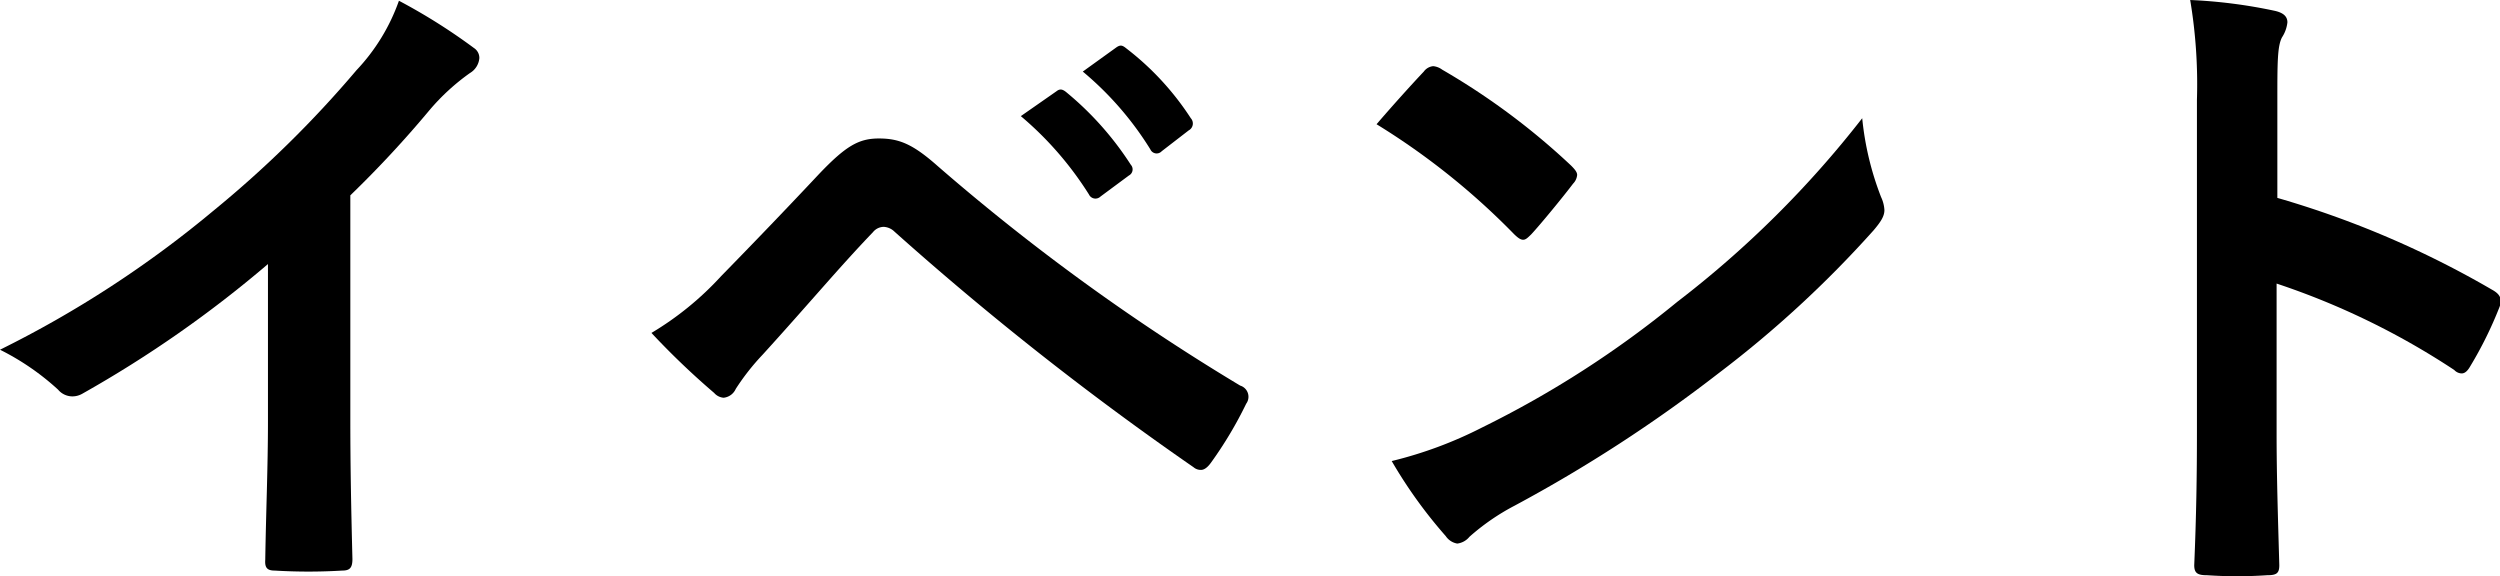 <svg xmlns="http://www.w3.org/2000/svg" id="&#x30EC;&#x30A4;&#x30E4;&#x30FC;_1" data-name="&#x30EC;&#x30A4;&#x30E4;&#x30FC; 1" viewBox="0 0 166.63 38.41"><path d="M431.56,503.93c0,3.11.05,5.76.14,9.36,0,.59-.18.77-.68.77a37.53,37.53,0,0,1-4.5,0c-.49,0-.67-.18-.63-.72.05-3.24.18-6.17.18-9.23V493.63a77.82,77.82,0,0,1-12.37,8.64,1.33,1.33,0,0,1-.68.18,1.25,1.25,0,0,1-.94-.45,16.81,16.81,0,0,0-3.87-2.66,72,72,0,0,0,14.17-9.22,73.09,73.09,0,0,0,9.59-9.41,13.05,13.05,0,0,0,2.83-4.63,39.21,39.21,0,0,1,5,3.15.79.79,0,0,1,.36.67,1.28,1.28,0,0,1-.63,1,14.57,14.57,0,0,0-2.7,2.48,72.15,72.15,0,0,1-5.27,5.67Z" transform="translate(-408.21 -476.03)"></path><path d="M456.27,494.44c2.2-2.25,4.41-4.55,6.52-6.8,1.8-1.89,2.66-2.38,4-2.38s2.25.36,3.92,1.84a142.64,142.64,0,0,0,20.16,14.63.78.78,0,0,1,.4,1.21,26.28,26.28,0,0,1-2.34,3.92c-.22.31-.45.49-.67.49a.74.74,0,0,1-.5-.18,204.37,204.37,0,0,1-19.93-15.7,1.11,1.11,0,0,0-.72-.32.94.94,0,0,0-.72.36c-2.21,2.3-4.23,4.73-7.34,8.15a15.6,15.6,0,0,0-1.8,2.29,1,1,0,0,1-.81.59.93.93,0,0,1-.63-.32,51.73,51.73,0,0,1-4.18-4A20.55,20.55,0,0,0,456.27,494.44Zm22.36-12.33c.23-.18.41-.14.68.09a20.89,20.89,0,0,1,4.27,4.81.46.46,0,0,1-.13.72l-1.89,1.4a.48.48,0,0,1-.77-.14,22.43,22.43,0,0,0-4.54-5.22Zm4-2.93c.27-.18.4-.13.67.09a18.65,18.65,0,0,1,4.28,4.64.52.52,0,0,1-.14.81l-1.8,1.39a.46.46,0,0,1-.76-.13,21.43,21.43,0,0,0-4.5-5.18Z" transform="translate(-408.21 -476.03)"></path><path d="M503.11,480.8a.87.87,0,0,1,.63-.36,1.2,1.2,0,0,1,.59.23,46.67,46.67,0,0,1,8.59,6.39c.27.27.41.45.41.63a.94.94,0,0,1-.27.58c-.68.9-2.16,2.7-2.79,3.38-.23.22-.36.36-.54.36s-.36-.14-.59-.36a47.66,47.66,0,0,0-9.18-7.34C501,483.1,502.26,481.7,503.11,480.8ZM507,504.52a67.32,67.32,0,0,0,13-8.37,68.09,68.09,0,0,0,12.33-12.24,19.8,19.8,0,0,0,1.26,5.26,2.32,2.32,0,0,1,.22.86c0,.4-.22.76-.72,1.35a73,73,0,0,1-10.35,9.54,97.06,97.06,0,0,1-13.59,8.82,14.94,14.94,0,0,0-3,2.07,1.24,1.24,0,0,1-.81.45,1.16,1.16,0,0,1-.77-.5,31.43,31.43,0,0,1-3.6-5A27.39,27.39,0,0,0,507,504.52Z" transform="translate(-408.21 -476.03)"></path><path d="M560,489.22a63.35,63.35,0,0,1,14.31,6.12c.49.27.72.58.49,1.17a25.91,25.91,0,0,1-1.93,3.91c-.18.32-.36.5-.59.5a.7.7,0,0,1-.49-.23,50.16,50.16,0,0,0-11.84-5.76v9.95c0,2.92.09,5.58.18,8.82,0,.54-.18.67-.81.67a29.66,29.66,0,0,1-4,0c-.63,0-.86-.13-.86-.67.14-3.33.18-6,.18-8.87V482.69a34,34,0,0,0-.45-6.66,33.88,33.88,0,0,1,5.63.72c.63.14.85.41.85.77a2.27,2.27,0,0,1-.36,1c-.31.59-.31,1.71-.31,4.23Z" transform="translate(-408.21 -476.03)"></path></svg>